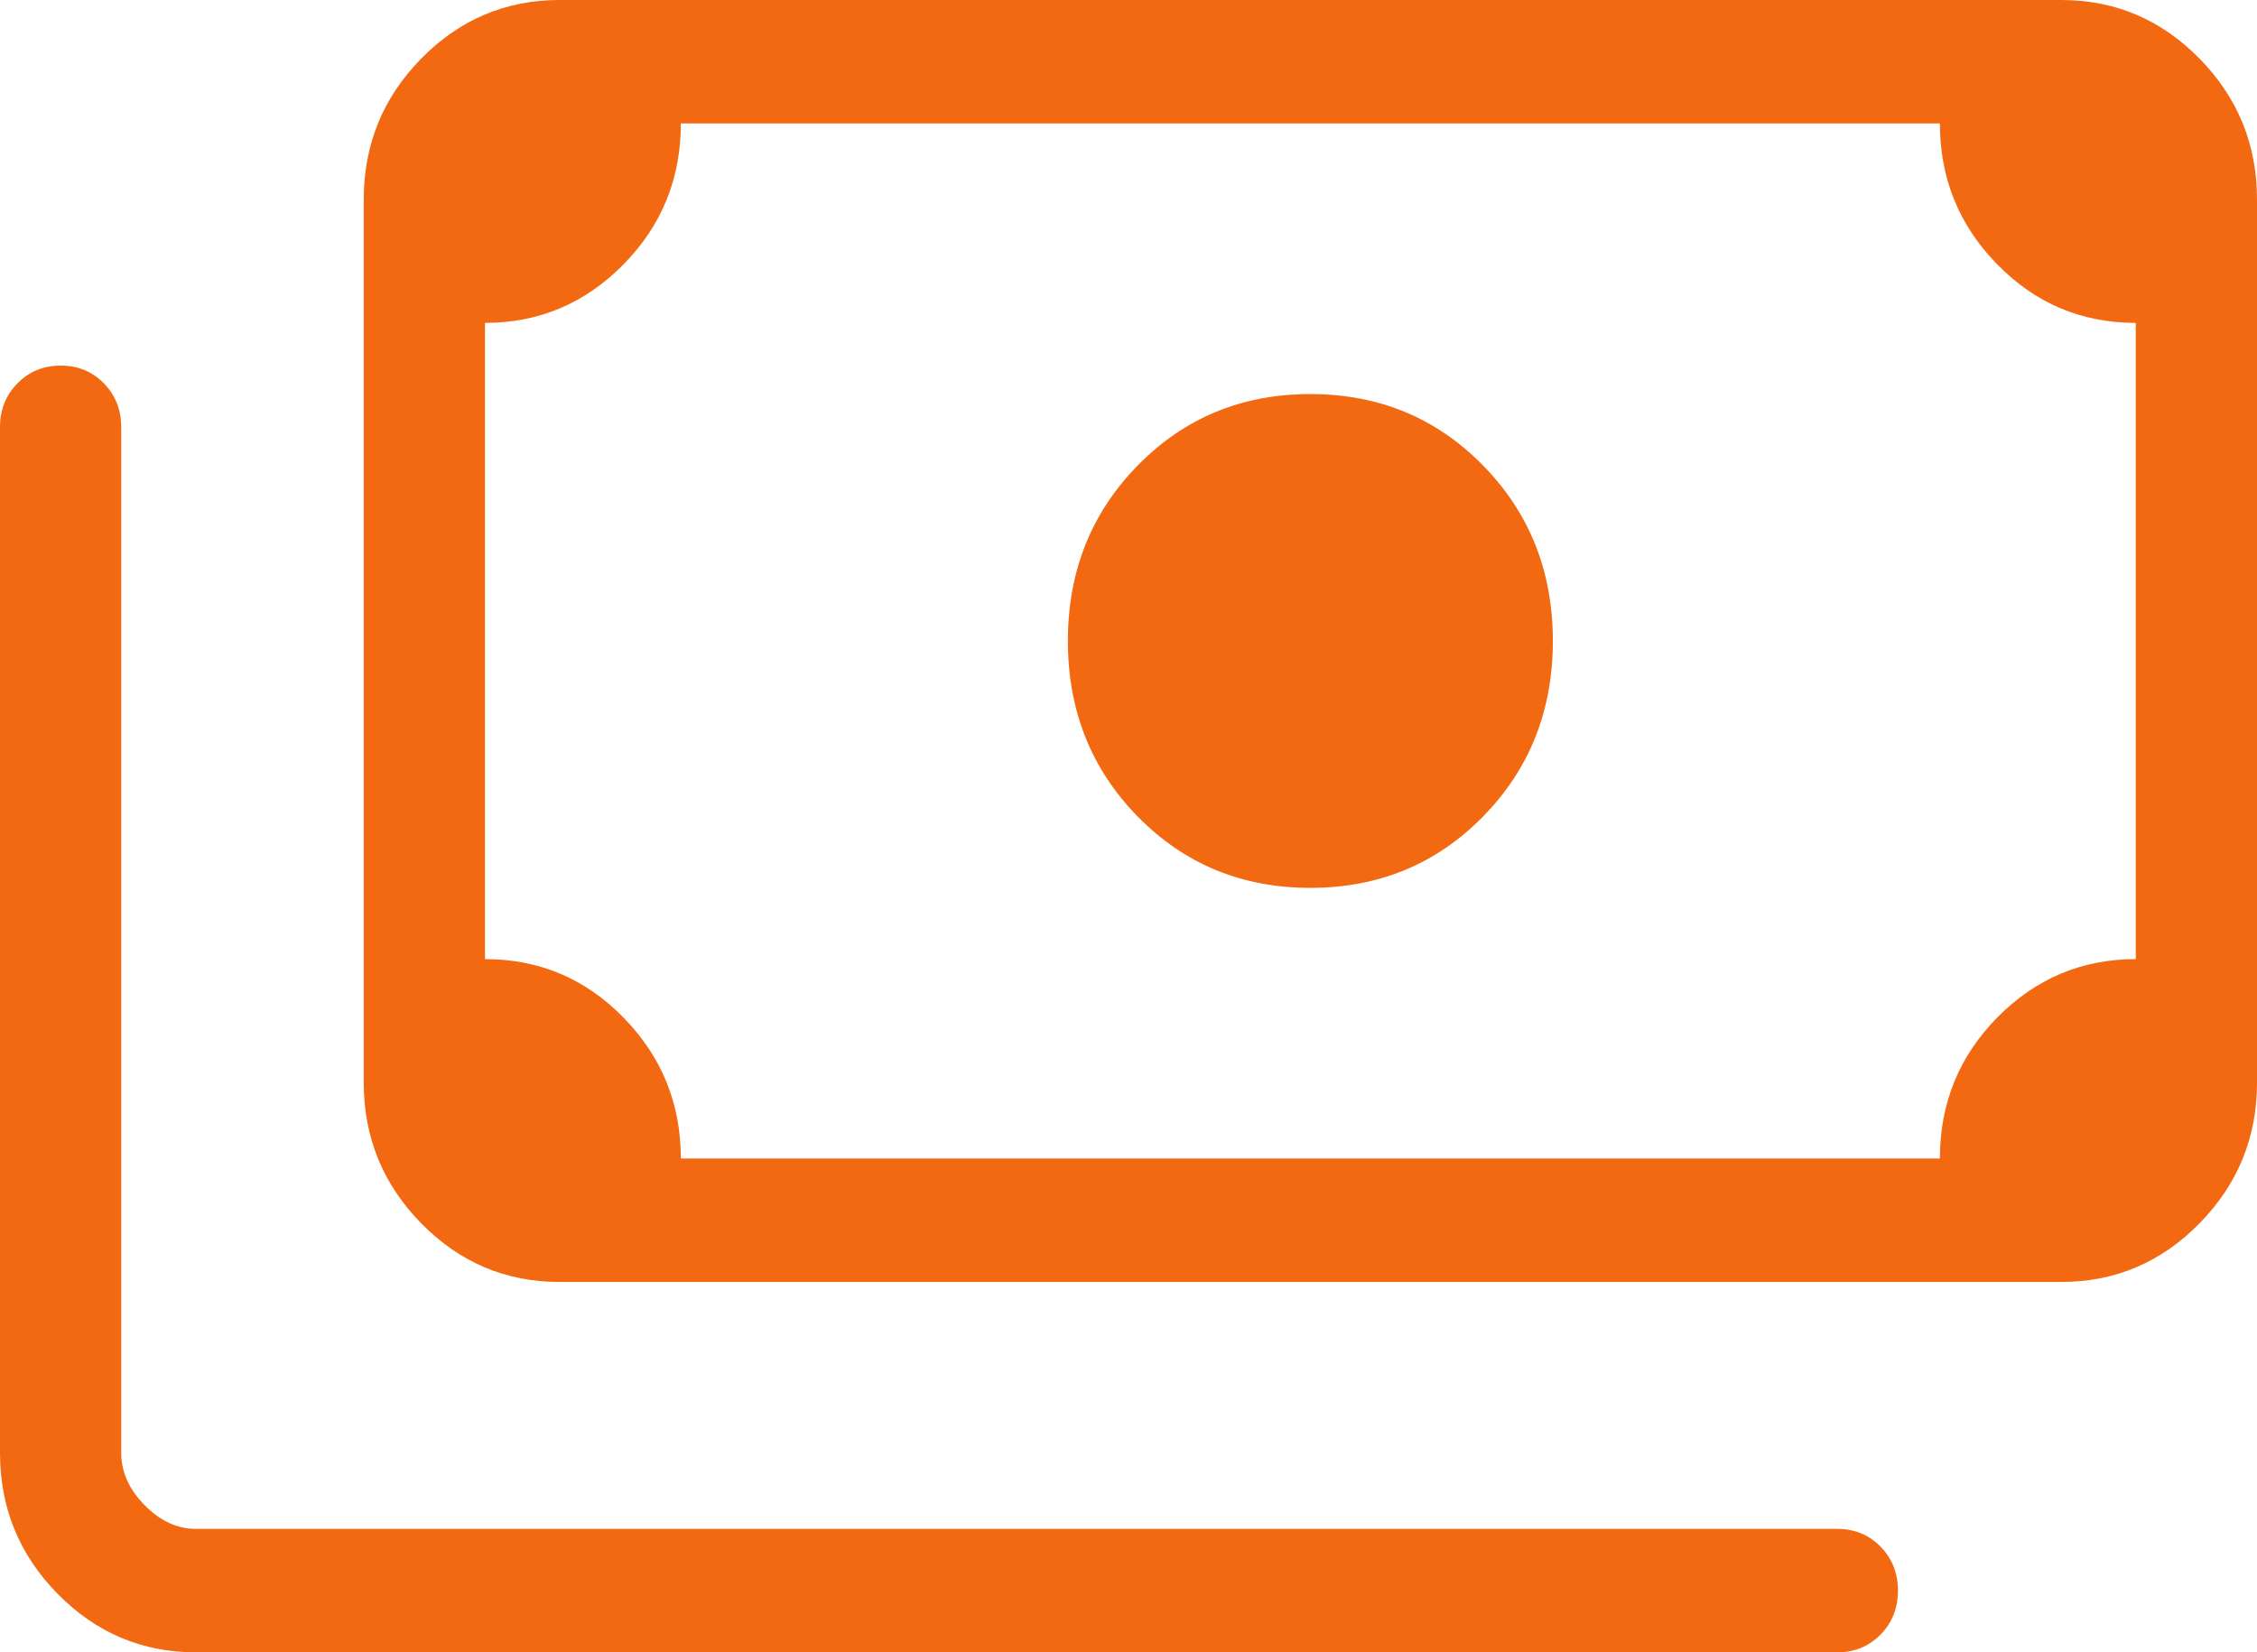 <svg width="56" height="41" viewBox="0 0 56 41" fill="none" xmlns="http://www.w3.org/2000/svg">
<path d="M32.512 22.031C30.815 22.031 29.388 21.442 28.232 20.265C27.075 19.086 26.496 17.633 26.496 15.905C26.496 14.177 27.075 12.724 28.232 11.546C29.388 10.368 30.815 9.778 32.512 9.778C34.209 9.778 35.636 10.368 36.793 11.546C37.95 12.724 38.529 14.177 38.529 15.905C38.529 17.633 37.95 19.086 36.793 20.265C35.636 21.442 34.209 22.031 32.512 22.031ZM13.885 31.81C12.548 31.81 11.404 31.326 10.452 30.356C9.501 29.387 9.025 28.222 9.025 26.862V4.949C9.025 3.587 9.501 2.422 10.452 1.453C11.404 0.484 12.548 0 13.885 0H51.14C52.477 0 53.621 0.484 54.573 1.453C55.524 2.422 56 3.587 56 4.949V26.862C56 28.222 55.524 29.387 54.573 30.356C53.621 31.326 52.477 31.81 51.14 31.81H13.885ZM16.893 28.747H48.132C48.132 27.377 48.608 26.209 49.559 25.244C50.511 24.281 51.655 23.799 52.992 23.799V8.012C51.646 8.012 50.499 7.527 49.553 6.558C48.605 5.589 48.132 4.424 48.132 3.063H16.893C16.893 4.434 16.417 5.601 15.465 6.565C14.514 7.53 13.37 8.012 12.033 8.012V23.799C13.379 23.799 14.526 24.283 15.472 25.252C16.419 26.221 16.893 27.386 16.893 28.747ZM45.587 41H4.86C3.523 41 2.379 40.515 1.427 39.546C0.476 38.577 0 37.412 0 36.051V10.603C0 10.169 0.144 9.806 0.433 9.512C0.722 9.218 1.08 9.072 1.506 9.072C1.933 9.072 2.29 9.218 2.577 9.512C2.865 9.806 3.008 10.169 3.008 10.603V36.051C3.008 36.523 3.201 36.955 3.587 37.347C3.973 37.74 4.397 37.937 4.86 37.937H45.587C46.013 37.937 46.37 38.084 46.659 38.377C46.947 38.671 47.091 39.035 47.091 39.47C47.091 39.904 46.947 40.268 46.659 40.56C46.37 40.853 46.013 41 45.587 41ZM13.885 28.747H12.033V3.063H13.885C13.383 3.063 12.949 3.25 12.583 3.623C12.216 3.996 12.033 4.438 12.033 4.949V26.862C12.033 27.372 12.216 27.814 12.583 28.188C12.949 28.561 13.383 28.747 13.885 28.747Z" fill="#F36912"/>
</svg>

